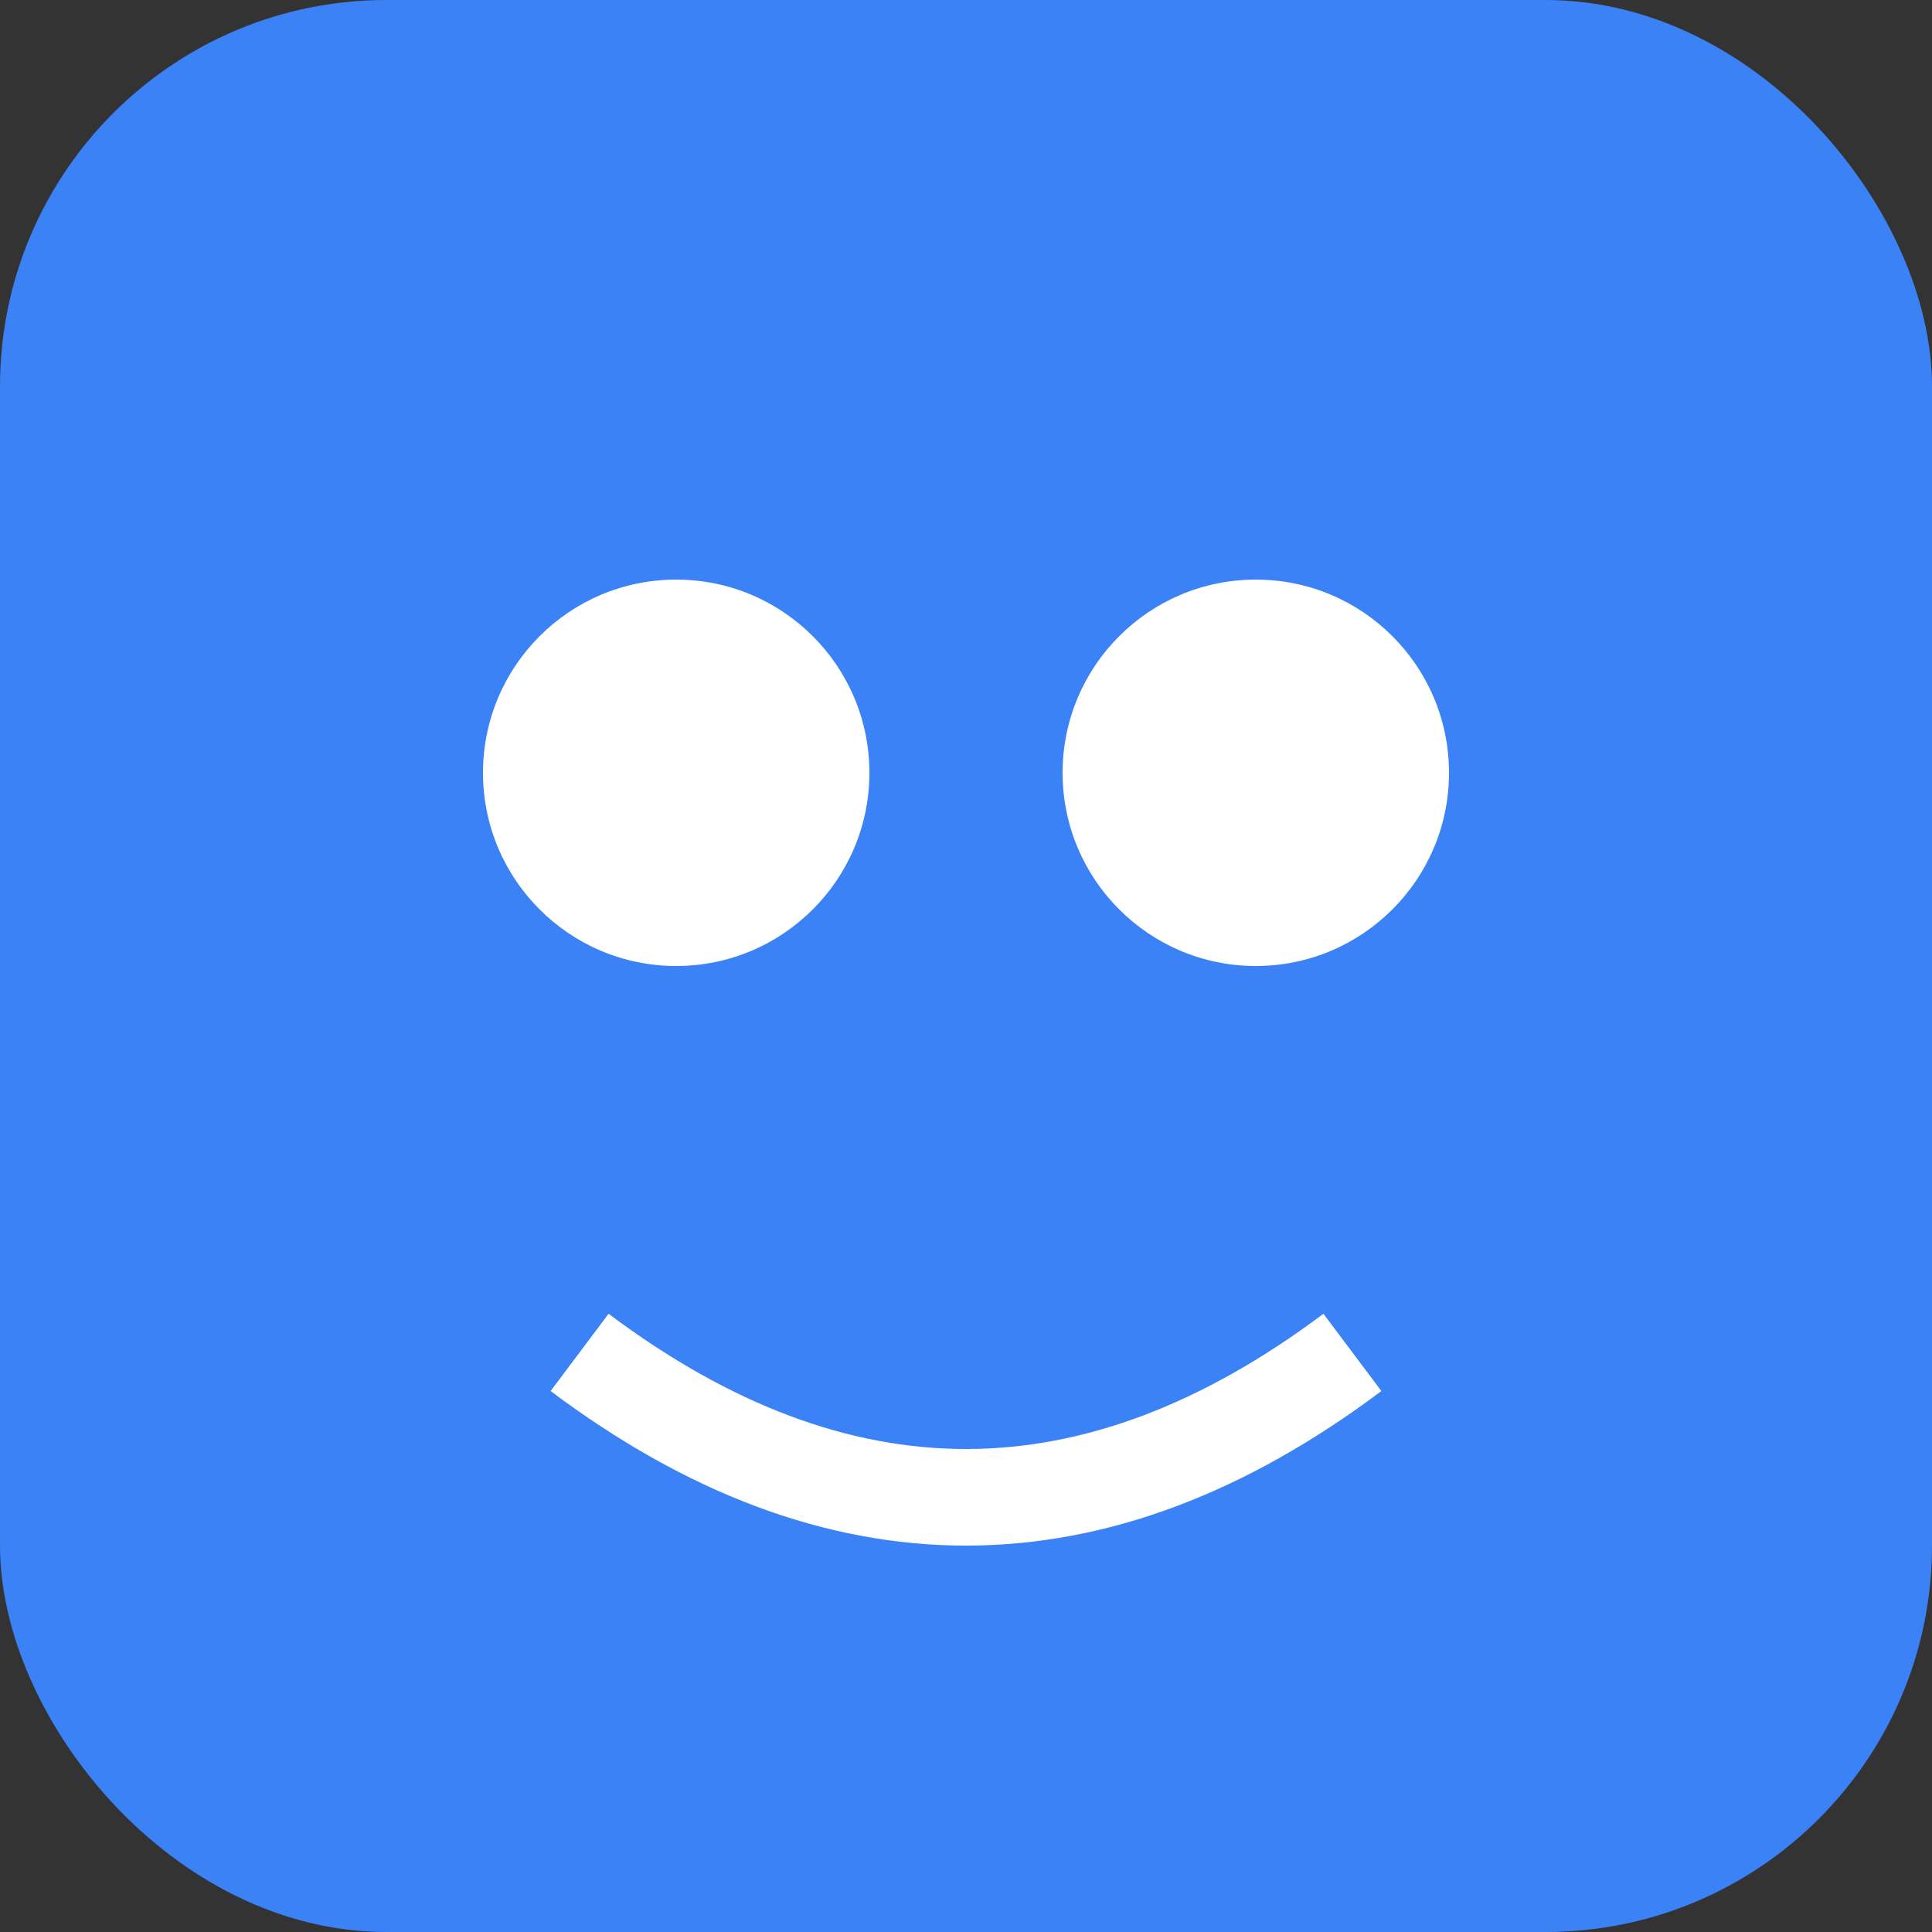 <svg xmlns="http://www.w3.org/2000/svg" viewBox="0 0 100 100">
  <rect x="0" y="0" width="100" height="100" fill="#333333" stroke="none"/>
  <rect width="100" height="100" rx="20" fill="#3b82f6" />
  <circle cx="35" cy="40" r="10" fill="white" />
  <circle cx="65" cy="40" r="10" fill="white" />
  <path d="M 30 70 Q 50 85 70 70" stroke="white" stroke-width="5" fill="none" />
</svg>